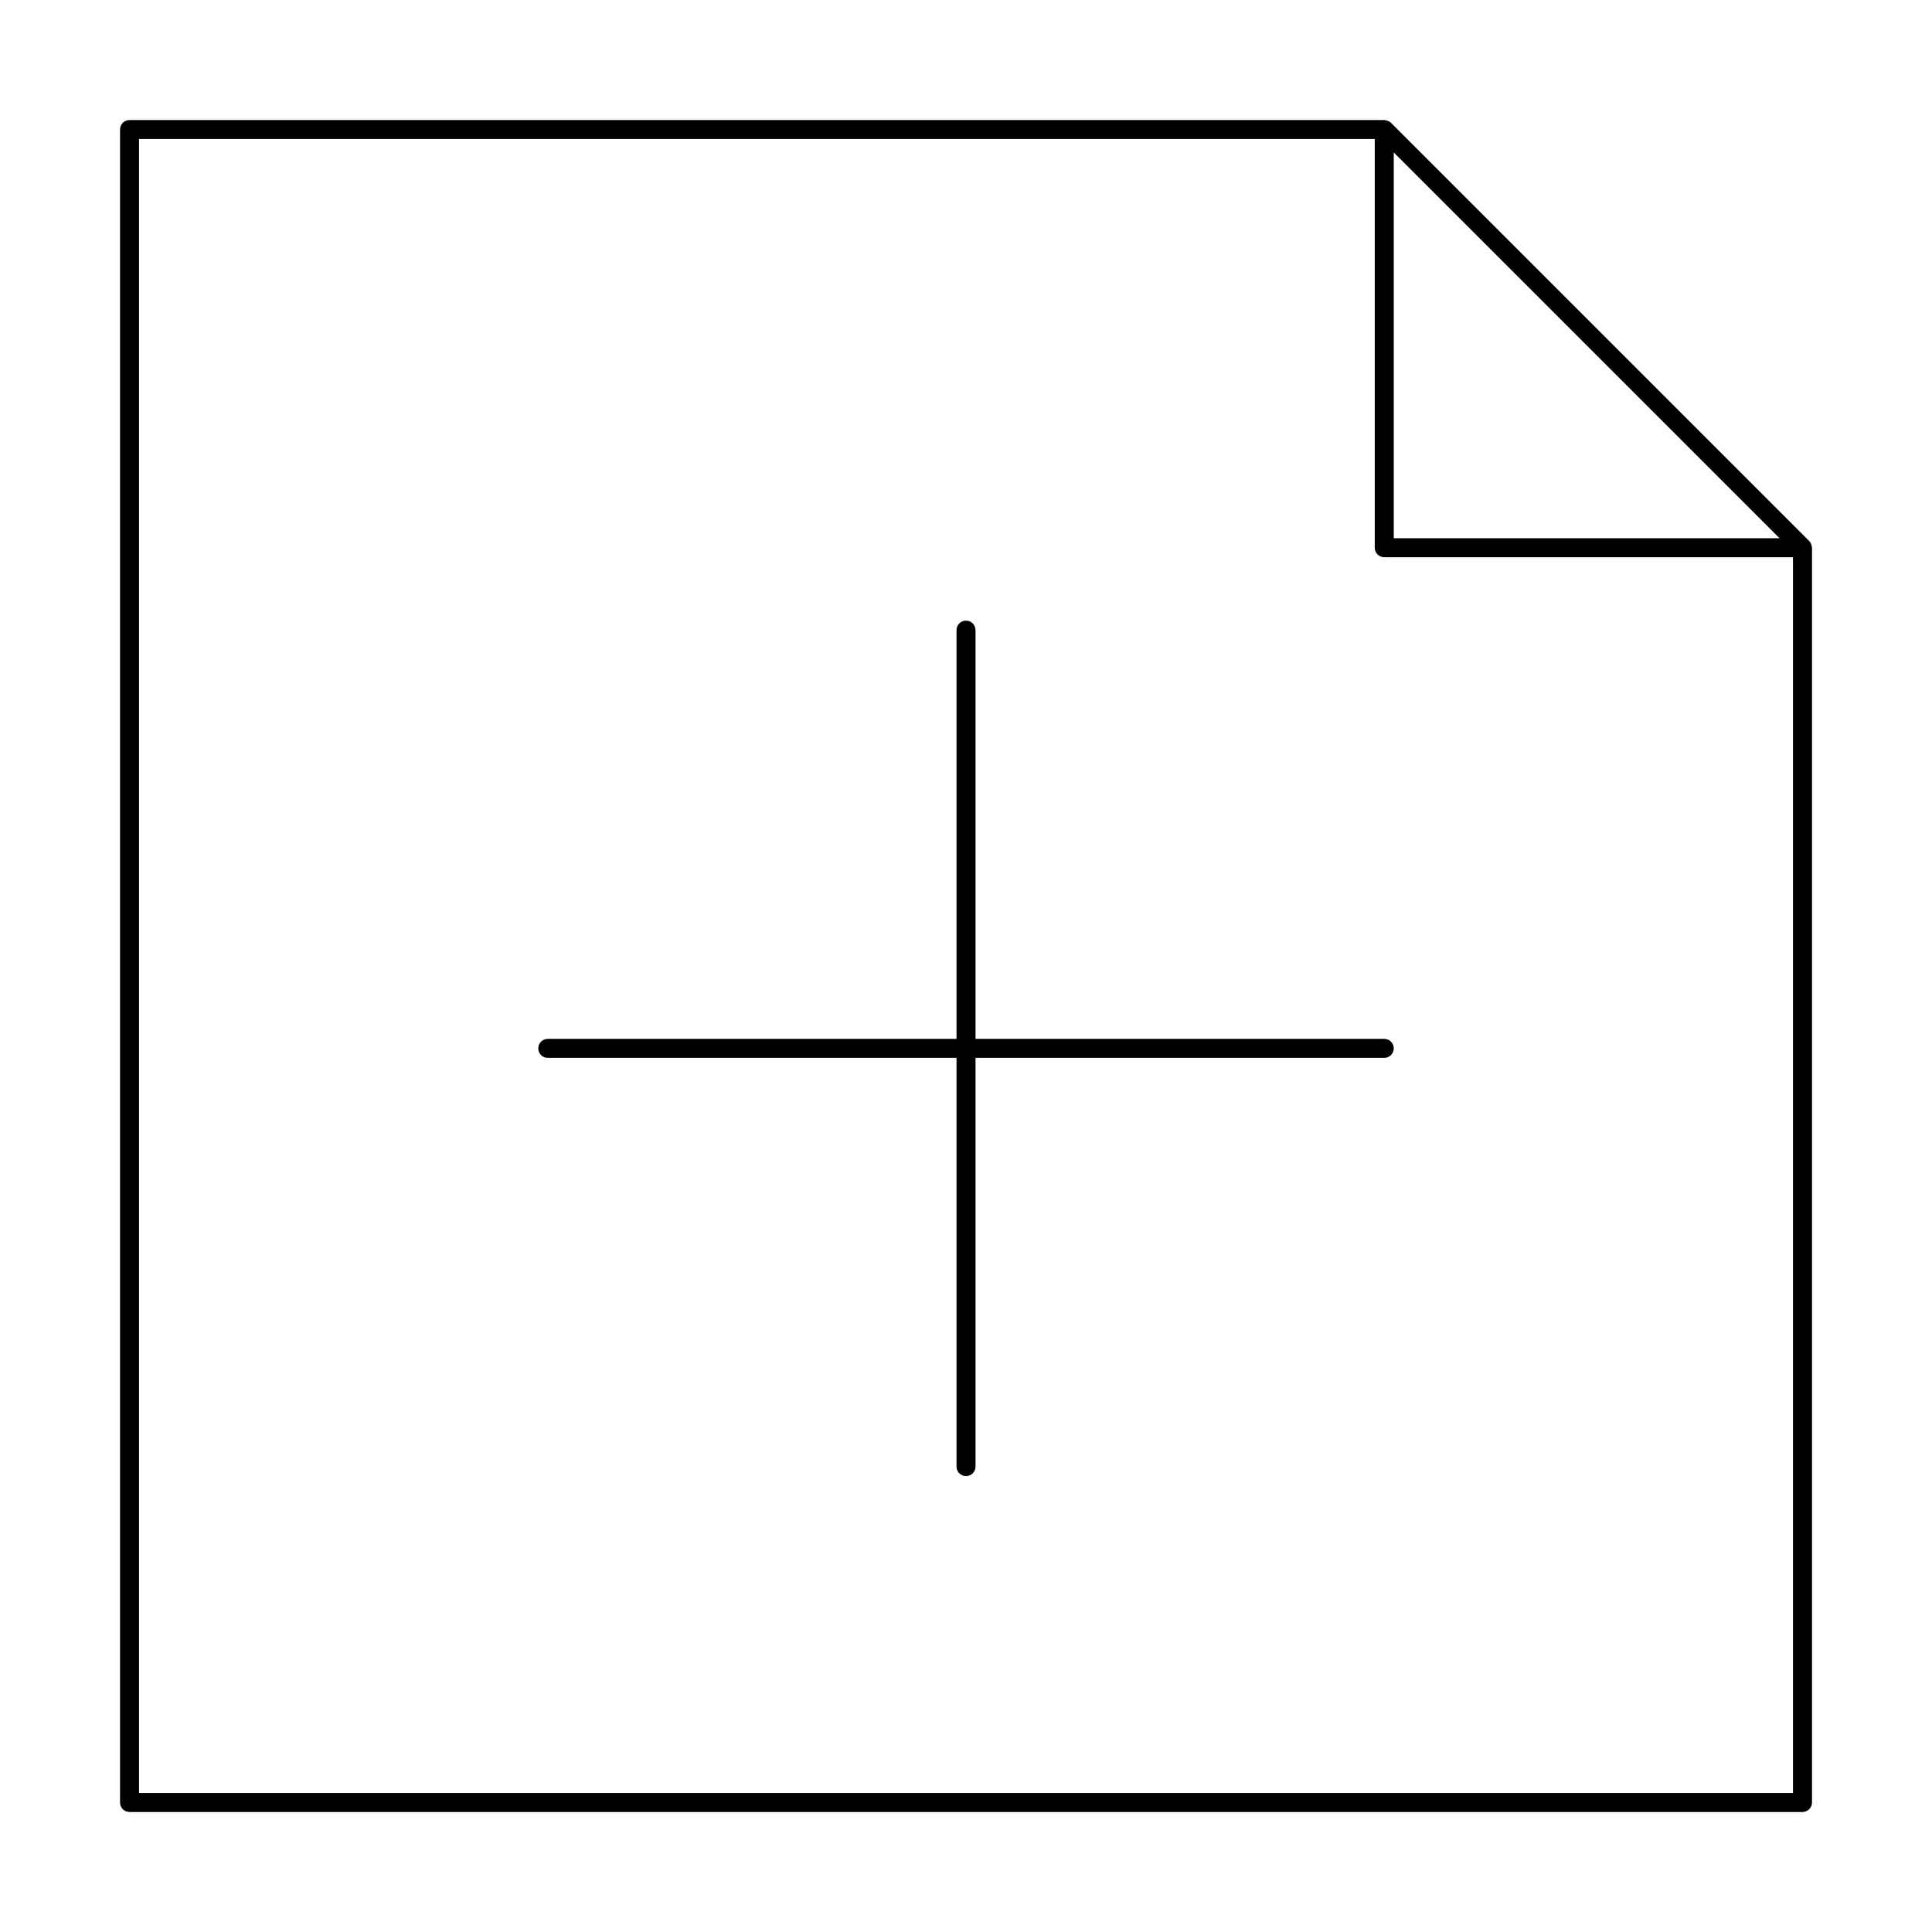 <?xml version="1.0" encoding="UTF-8"?>
<!-- Uploaded to: SVG Repo, www.svgrepo.com, Generator: SVG Repo Mixer Tools -->
<svg fill="#000000" width="800px" height="800px" version="1.1" viewBox="144 144 512 512" xmlns="http://www.w3.org/2000/svg">
 <g>
  <path d="m510.84 419.31h-108.32v-108.32c0-1.391-1.125-2.519-2.516-2.519-1.395 0-2.519 1.129-2.519 2.519v108.32h-108.32c-1.391 0-2.519 1.129-2.519 2.519s1.129 2.519 2.519 2.519h108.32v108.32-0.004c0 1.391 1.125 2.519 2.519 2.519 1.391 0 2.516-1.129 2.516-2.519v-108.32l108.32 0.004c1.391 0 2.519-1.129 2.519-2.519s-1.129-2.519-2.519-2.519z"/>
  <path d="m624.07 288.52c-0.102-0.43-0.312-0.824-0.613-1.145l-110.83-110.83c-0.32-0.301-0.715-0.512-1.141-0.609-0.105-0.031-0.211-0.051-0.32-0.066-0.105-0.027-0.215-0.051-0.324-0.062h-332.51c-0.672 0-1.312 0.262-1.785 0.734-0.473 0.473-0.734 1.113-0.734 1.785v443.35c0 0.668 0.262 1.309 0.734 1.781 0.473 0.473 1.113 0.738 1.785 0.738h443.35c0.668 0 1.309-0.266 1.781-0.738 0.473-0.473 0.738-1.113 0.738-1.781v-332.52c-0.016-0.109-0.039-0.219-0.066-0.328-0.016-0.105-0.035-0.207-0.062-0.312zm-110.71-104.12 102.24 102.24h-102.24zm-332.52 434.75v-438.32h327.48v108.32c0 0.668 0.266 1.309 0.738 1.781 0.473 0.473 1.113 0.738 1.781 0.738h108.32v327.48z"/>
 </g>
</svg>